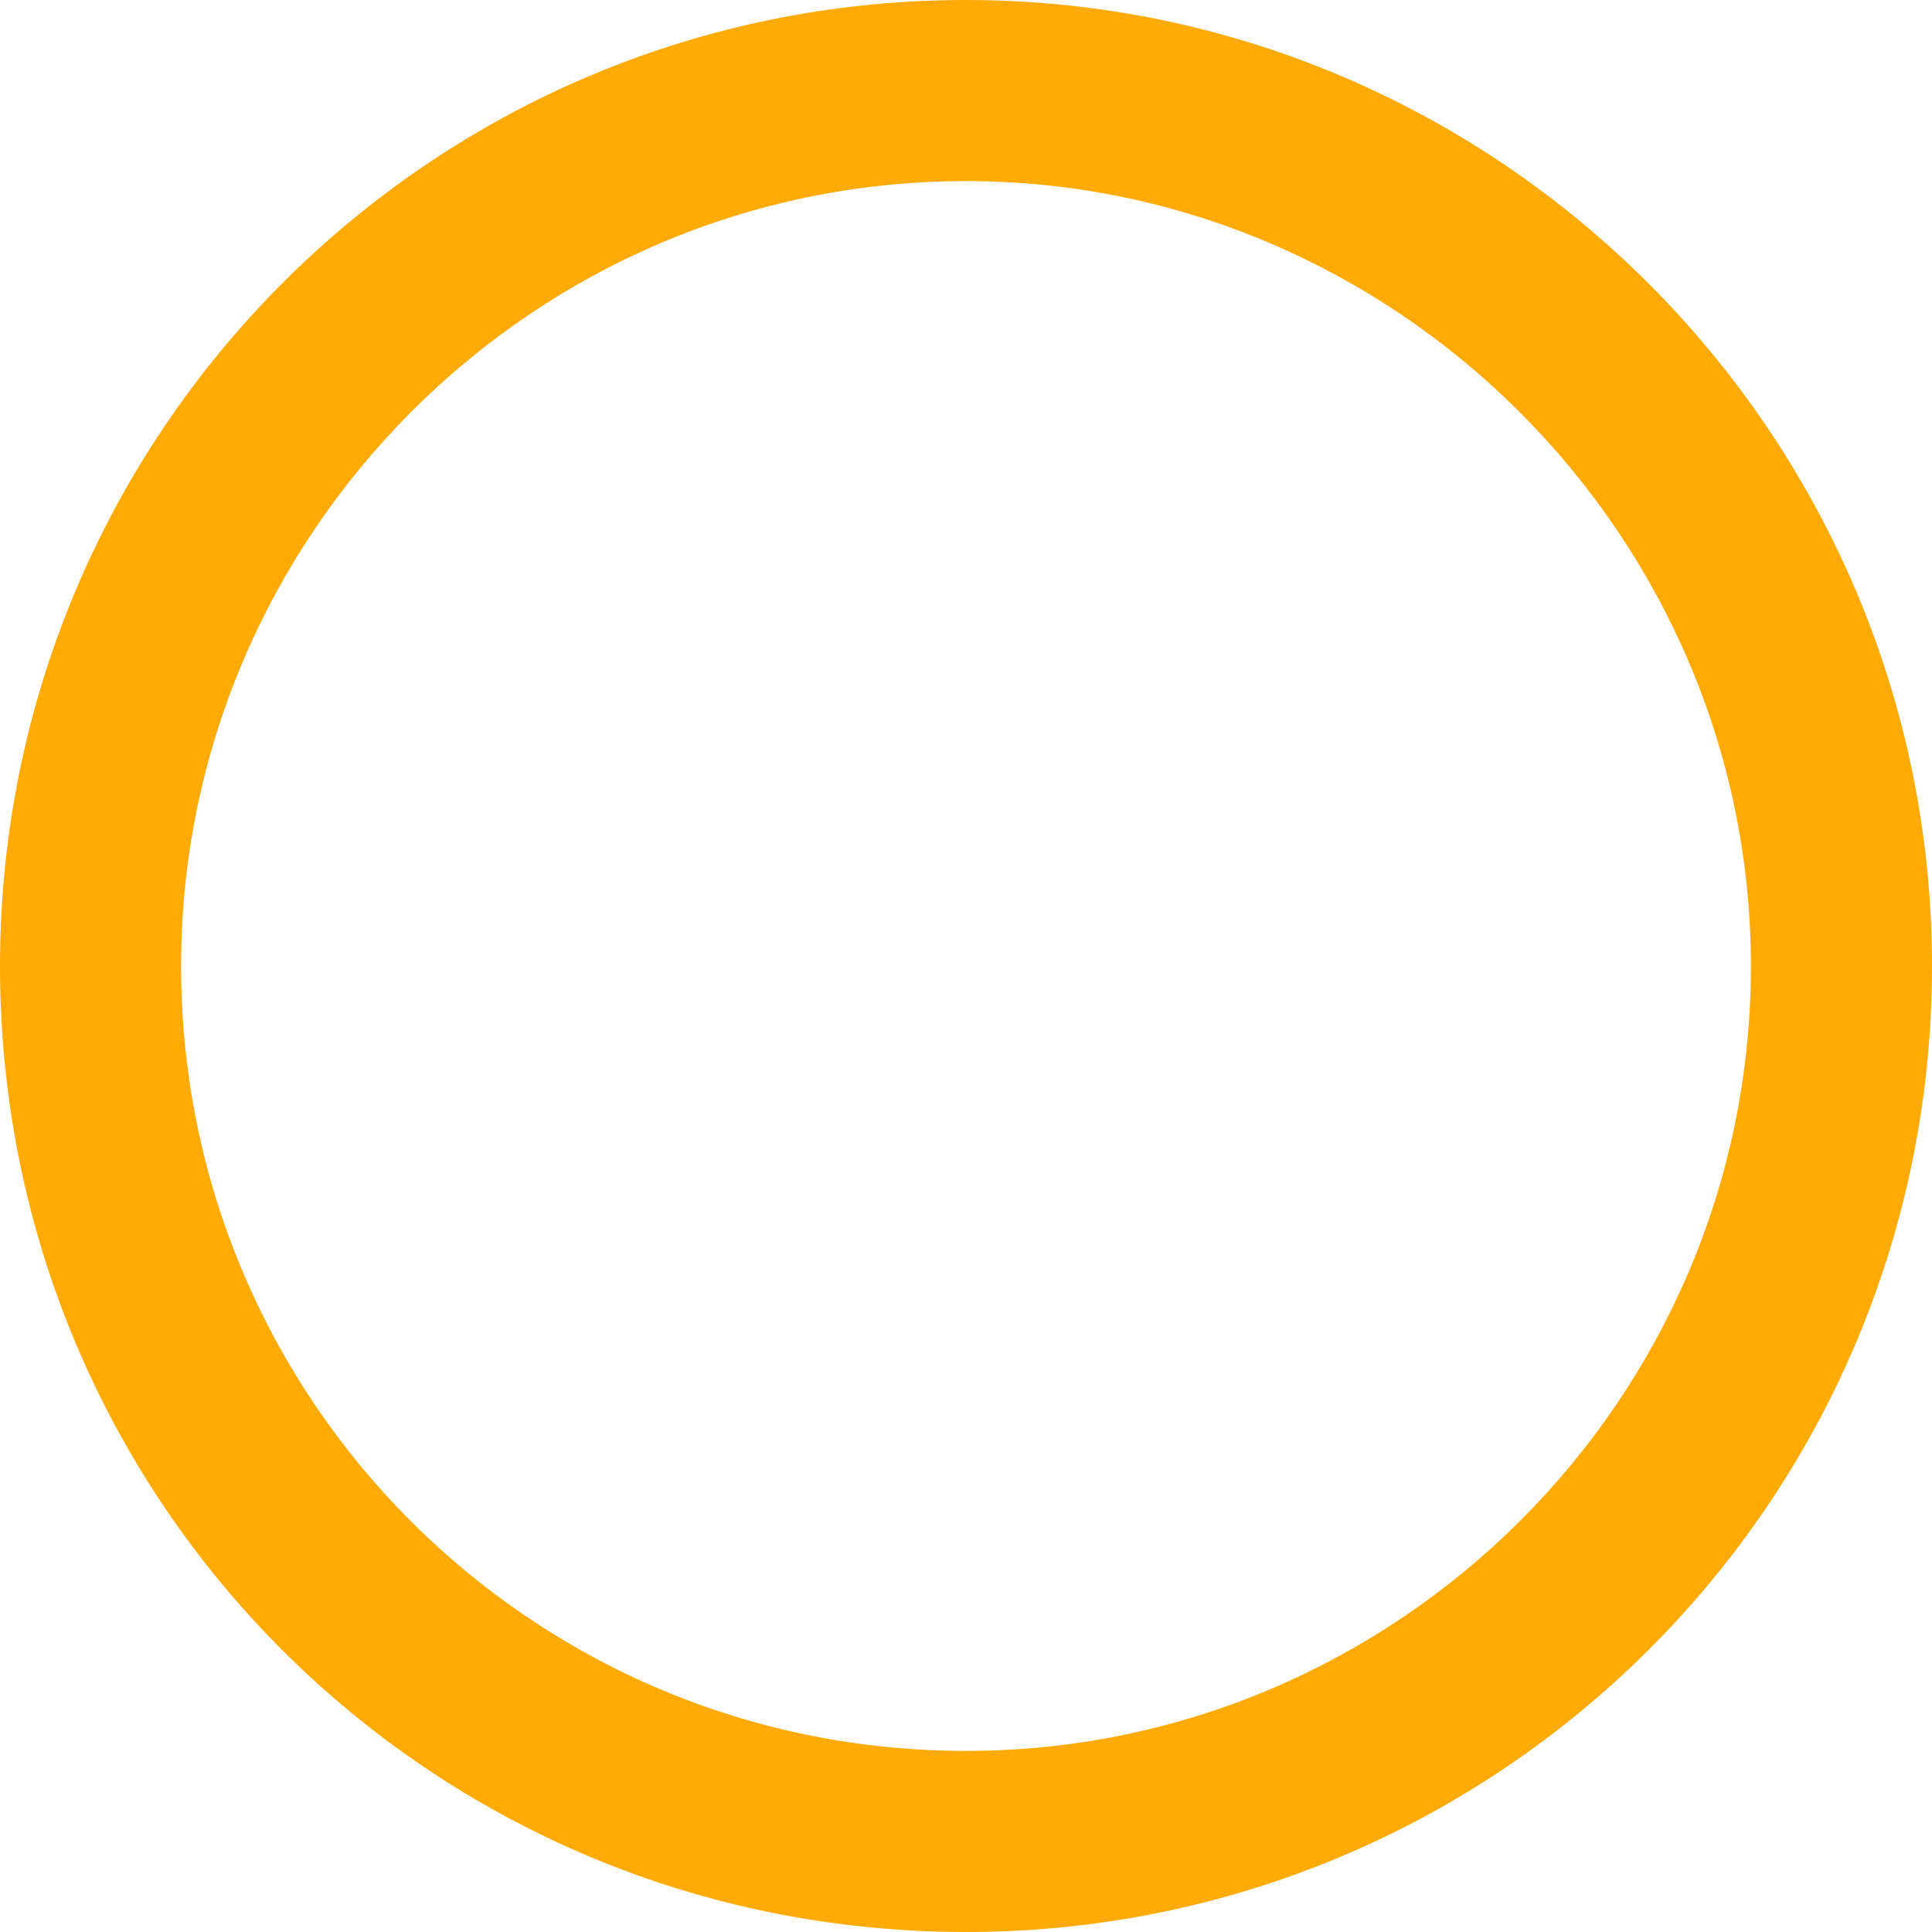 <svg width="30" height="30" viewBox="0 0 30 30" fill="none" xmlns="http://www.w3.org/2000/svg">
<path d="M30 15C30 23.32 23.262 30 15 30C6.68 30 0 23.32 0 15C0 6.738 6.68 0 15 0C23.262 0 30 6.738 30 15ZM15 2.812C8.262 2.812 2.812 8.32 2.812 15C2.812 21.738 8.262 27.188 15 27.188C21.68 27.188 27.188 21.738 27.188 15C27.188 8.32 21.68 2.812 15 2.812Z" fill="#FFAA05"/>
</svg>
